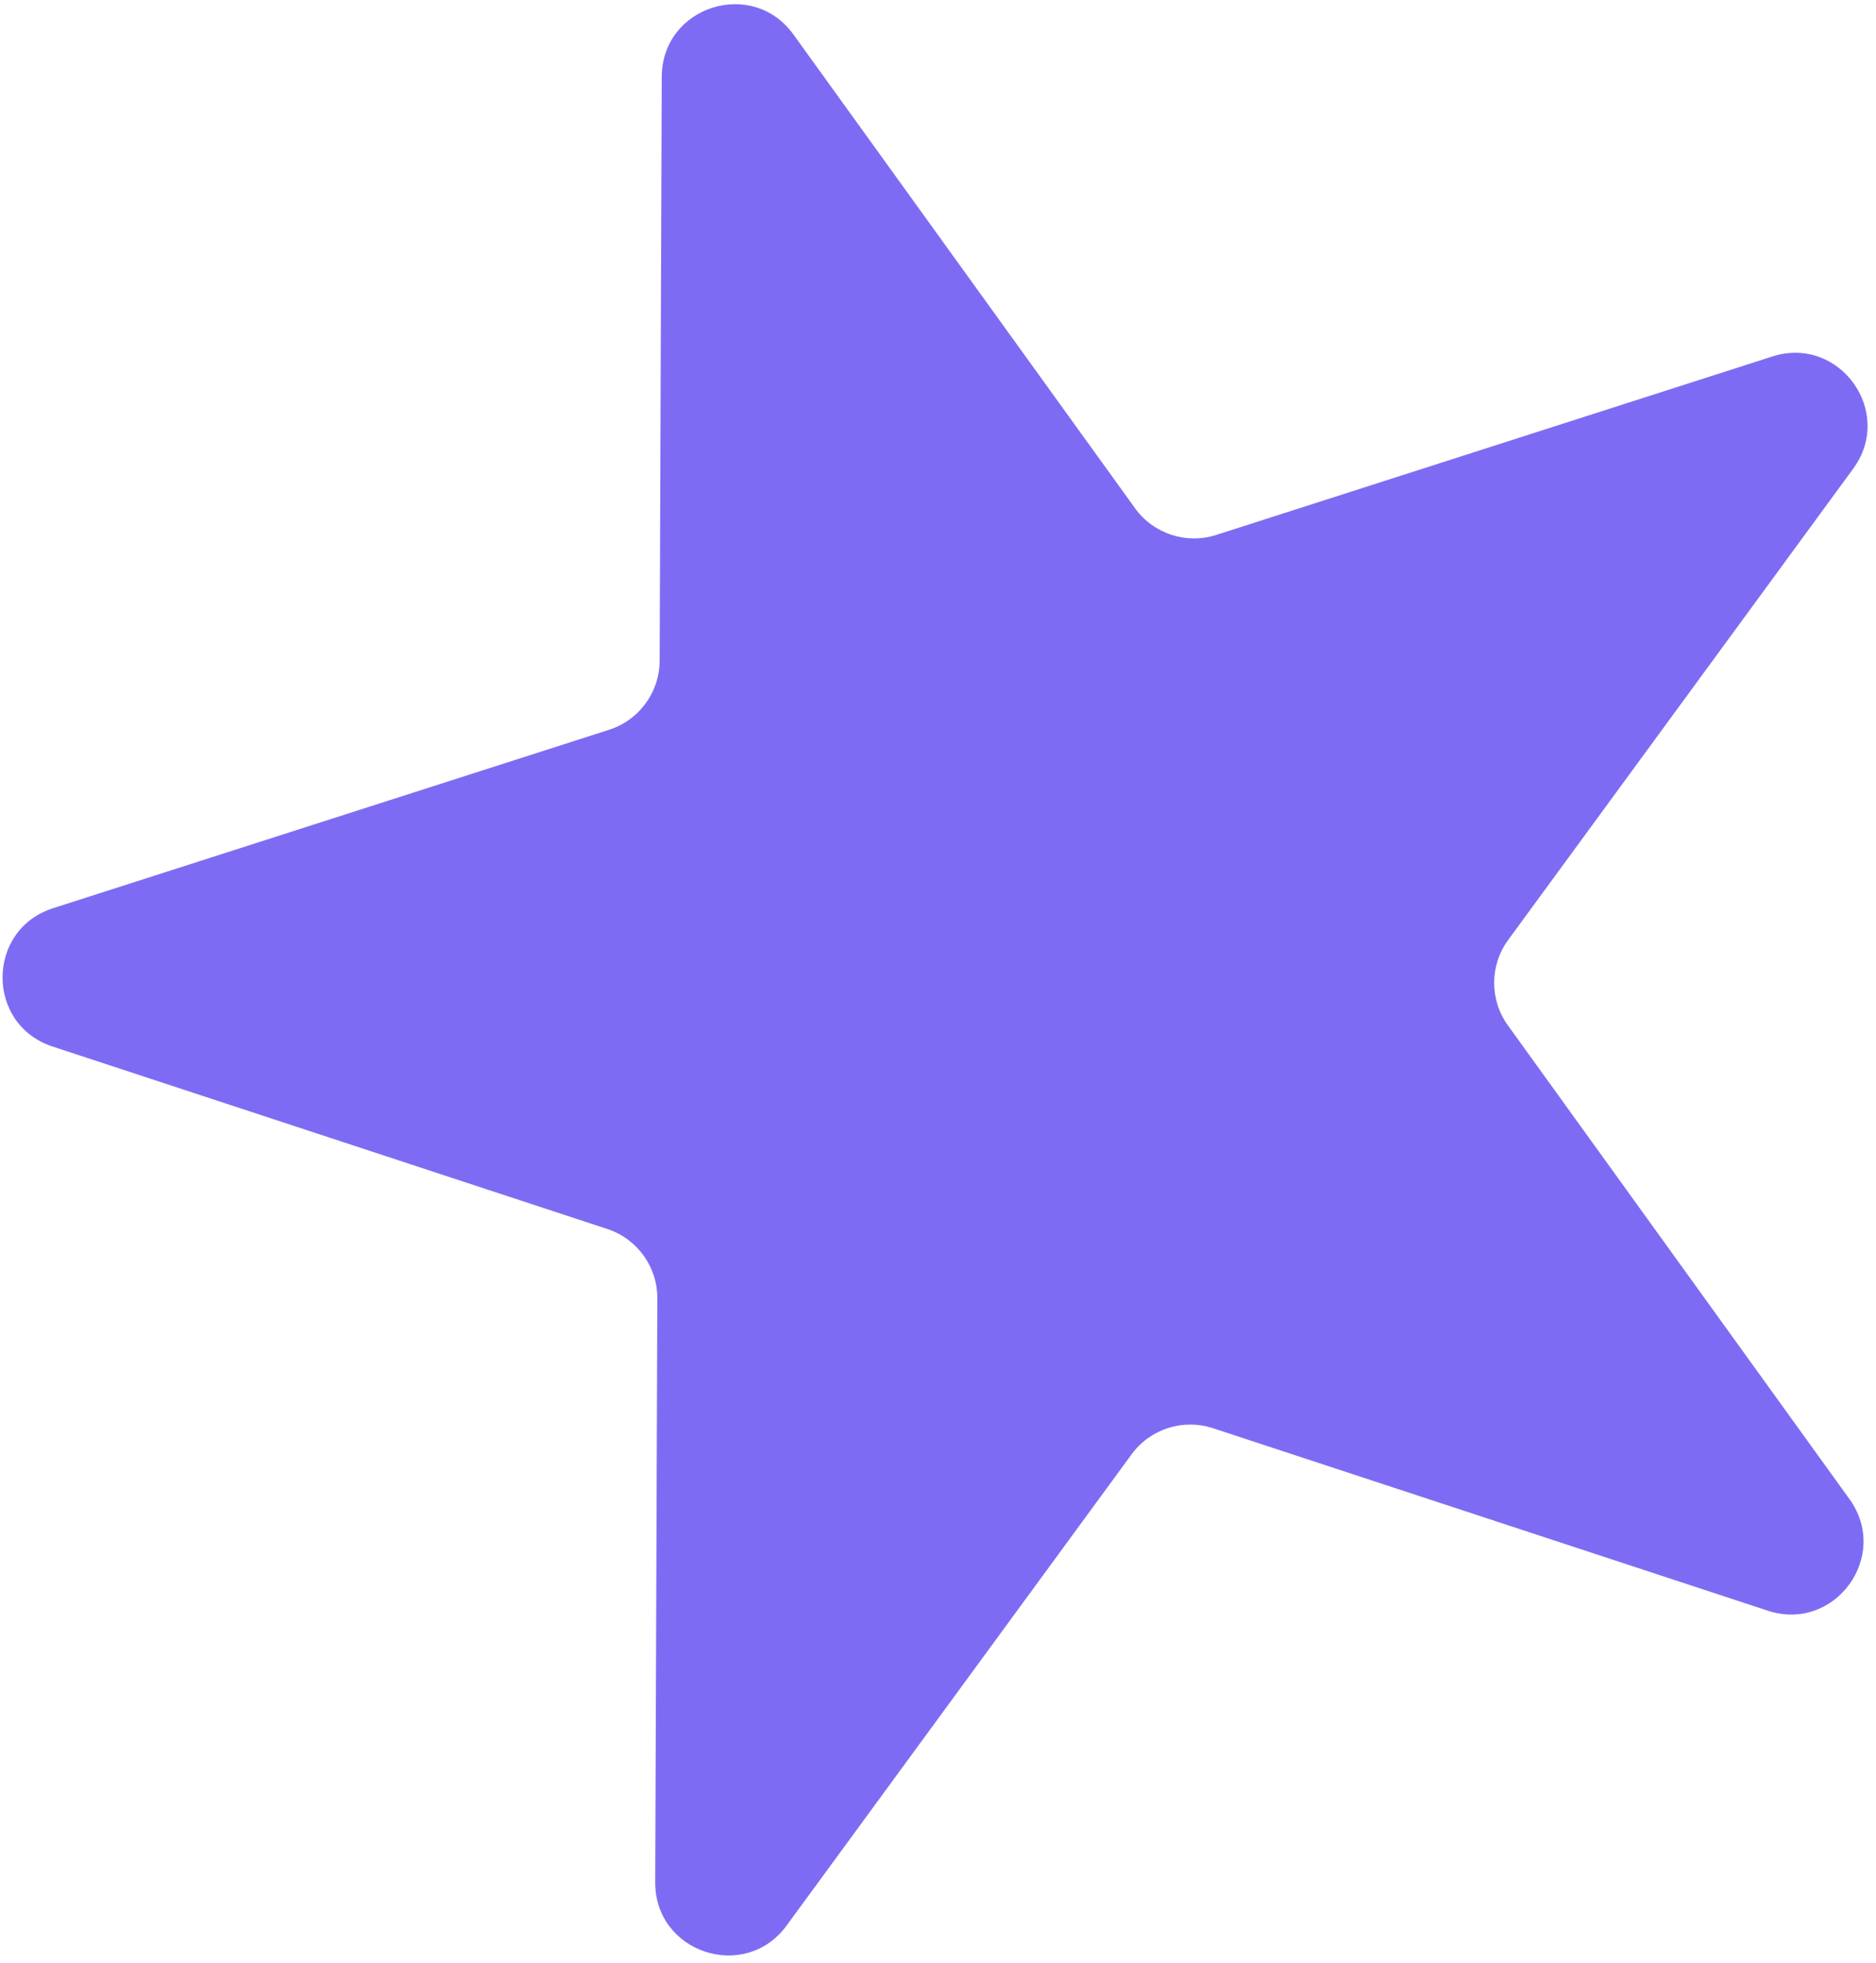 <?xml version="1.0" encoding="UTF-8"?> <svg xmlns="http://www.w3.org/2000/svg" width="129" height="135" viewBox="0 0 129 135" fill="none"><path d="M45.504 5.279C45.522 0.435 51.727 -1.556 54.56 2.373L78.048 34.948C79.315 36.705 81.569 37.447 83.631 36.785L121.871 24.513C126.483 23.033 130.294 28.319 127.433 32.228L103.71 64.632C102.43 66.38 102.422 68.753 103.688 70.51L127.176 103.086C130.009 107.014 126.159 112.273 121.558 110.759L83.409 98.211C81.351 97.534 79.092 98.259 77.812 100.007L54.089 132.412C51.228 136.32 45.037 134.284 45.055 129.44L45.2 89.28C45.208 87.114 43.82 85.189 41.762 84.512L3.613 71.964C-0.988 70.451 -0.965 63.934 3.647 62.453L41.887 50.182C43.949 49.52 45.351 47.605 45.359 45.439L45.504 5.279Z" fill="#7D6CF3"></path></svg> 